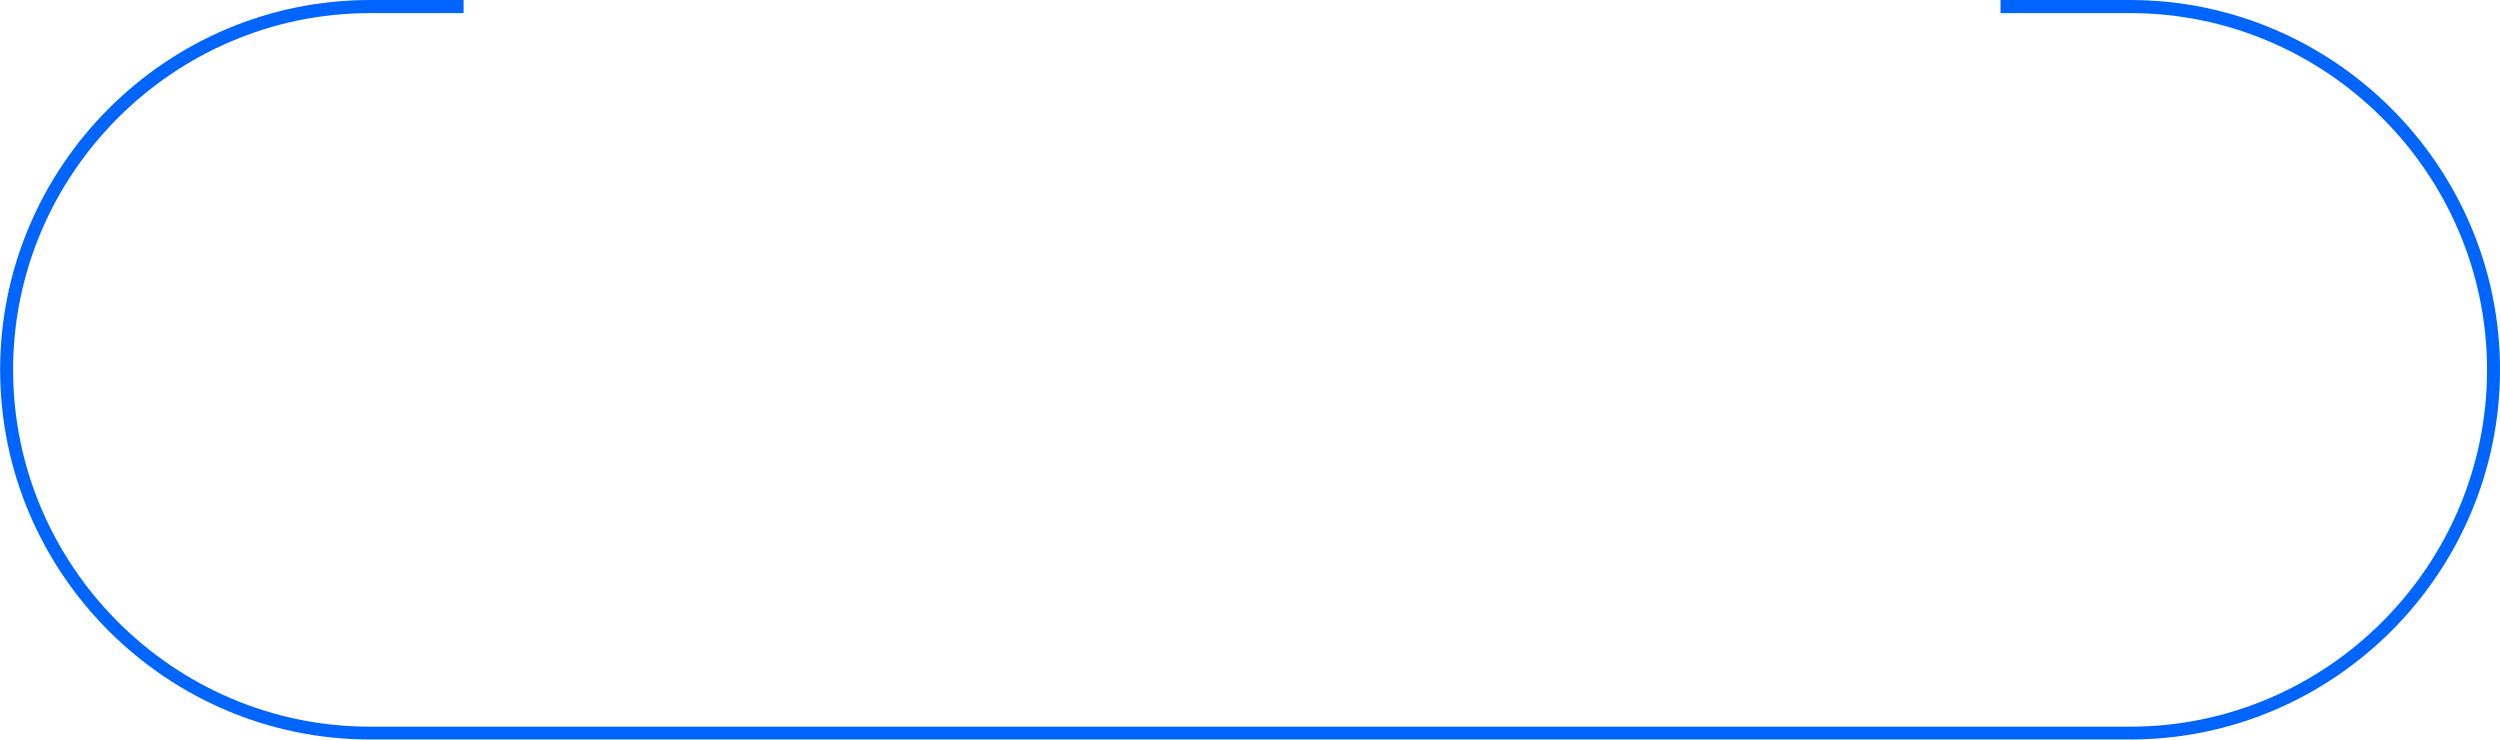 <?xml version="1.0" encoding="UTF-8"?> <svg xmlns="http://www.w3.org/2000/svg" xmlns:xlink="http://www.w3.org/1999/xlink" xmlns:xodm="http://www.corel.com/coreldraw/odm/2003" xml:space="preserve" width="161.221mm" height="47.698mm" version="1.1" style="shape-rendering:geometricPrecision; text-rendering:geometricPrecision; image-rendering:optimizeQuality; fill-rule:evenodd; clip-rule:evenodd" viewBox="0 0 173.64 51.37"> <defs> <style type="text/css"> .fil0 {fill:#0064FF;fill-rule:nonzero} </style> </defs> <g id="Слой_x0020_1">  <path class="fil0" d="M25.69 0l6.51 0 0 0.91 -6.51 0c-6.81,0 -13.01,2.79 -17.5,7.28 -4.49,4.49 -7.28,10.68 -7.28,17.5 0,6.81 2.79,13.01 7.28,17.5 4.49,4.49 10.68,7.28 17.5,7.28l122.27 0c6.81,0 13.01,-2.79 17.5,-7.28 4.49,-4.49 7.28,-10.68 7.28,-17.5 0,-6.81 -2.79,-13.01 -7.28,-17.5 -4.49,-4.49 -10.68,-7.28 -17.5,-7.28l-9.01 0 0 -0.91 9.01 0c7.06,0 13.49,2.89 18.14,7.54 4.66,4.66 7.54,11.08 7.54,18.14 0,7.06 -2.89,13.49 -7.54,18.14 -4.66,4.66 -11.08,7.54 -18.14,7.54l-122.27 0c-7.06,0 -13.49,-2.89 -18.14,-7.54 -4.66,-4.66 -7.54,-11.08 -7.54,-18.14 0,-7.06 2.89,-13.49 7.54,-18.14 4.66,-4.66 11.08,-7.54 18.14,-7.54z"></path> </g> </svg> 